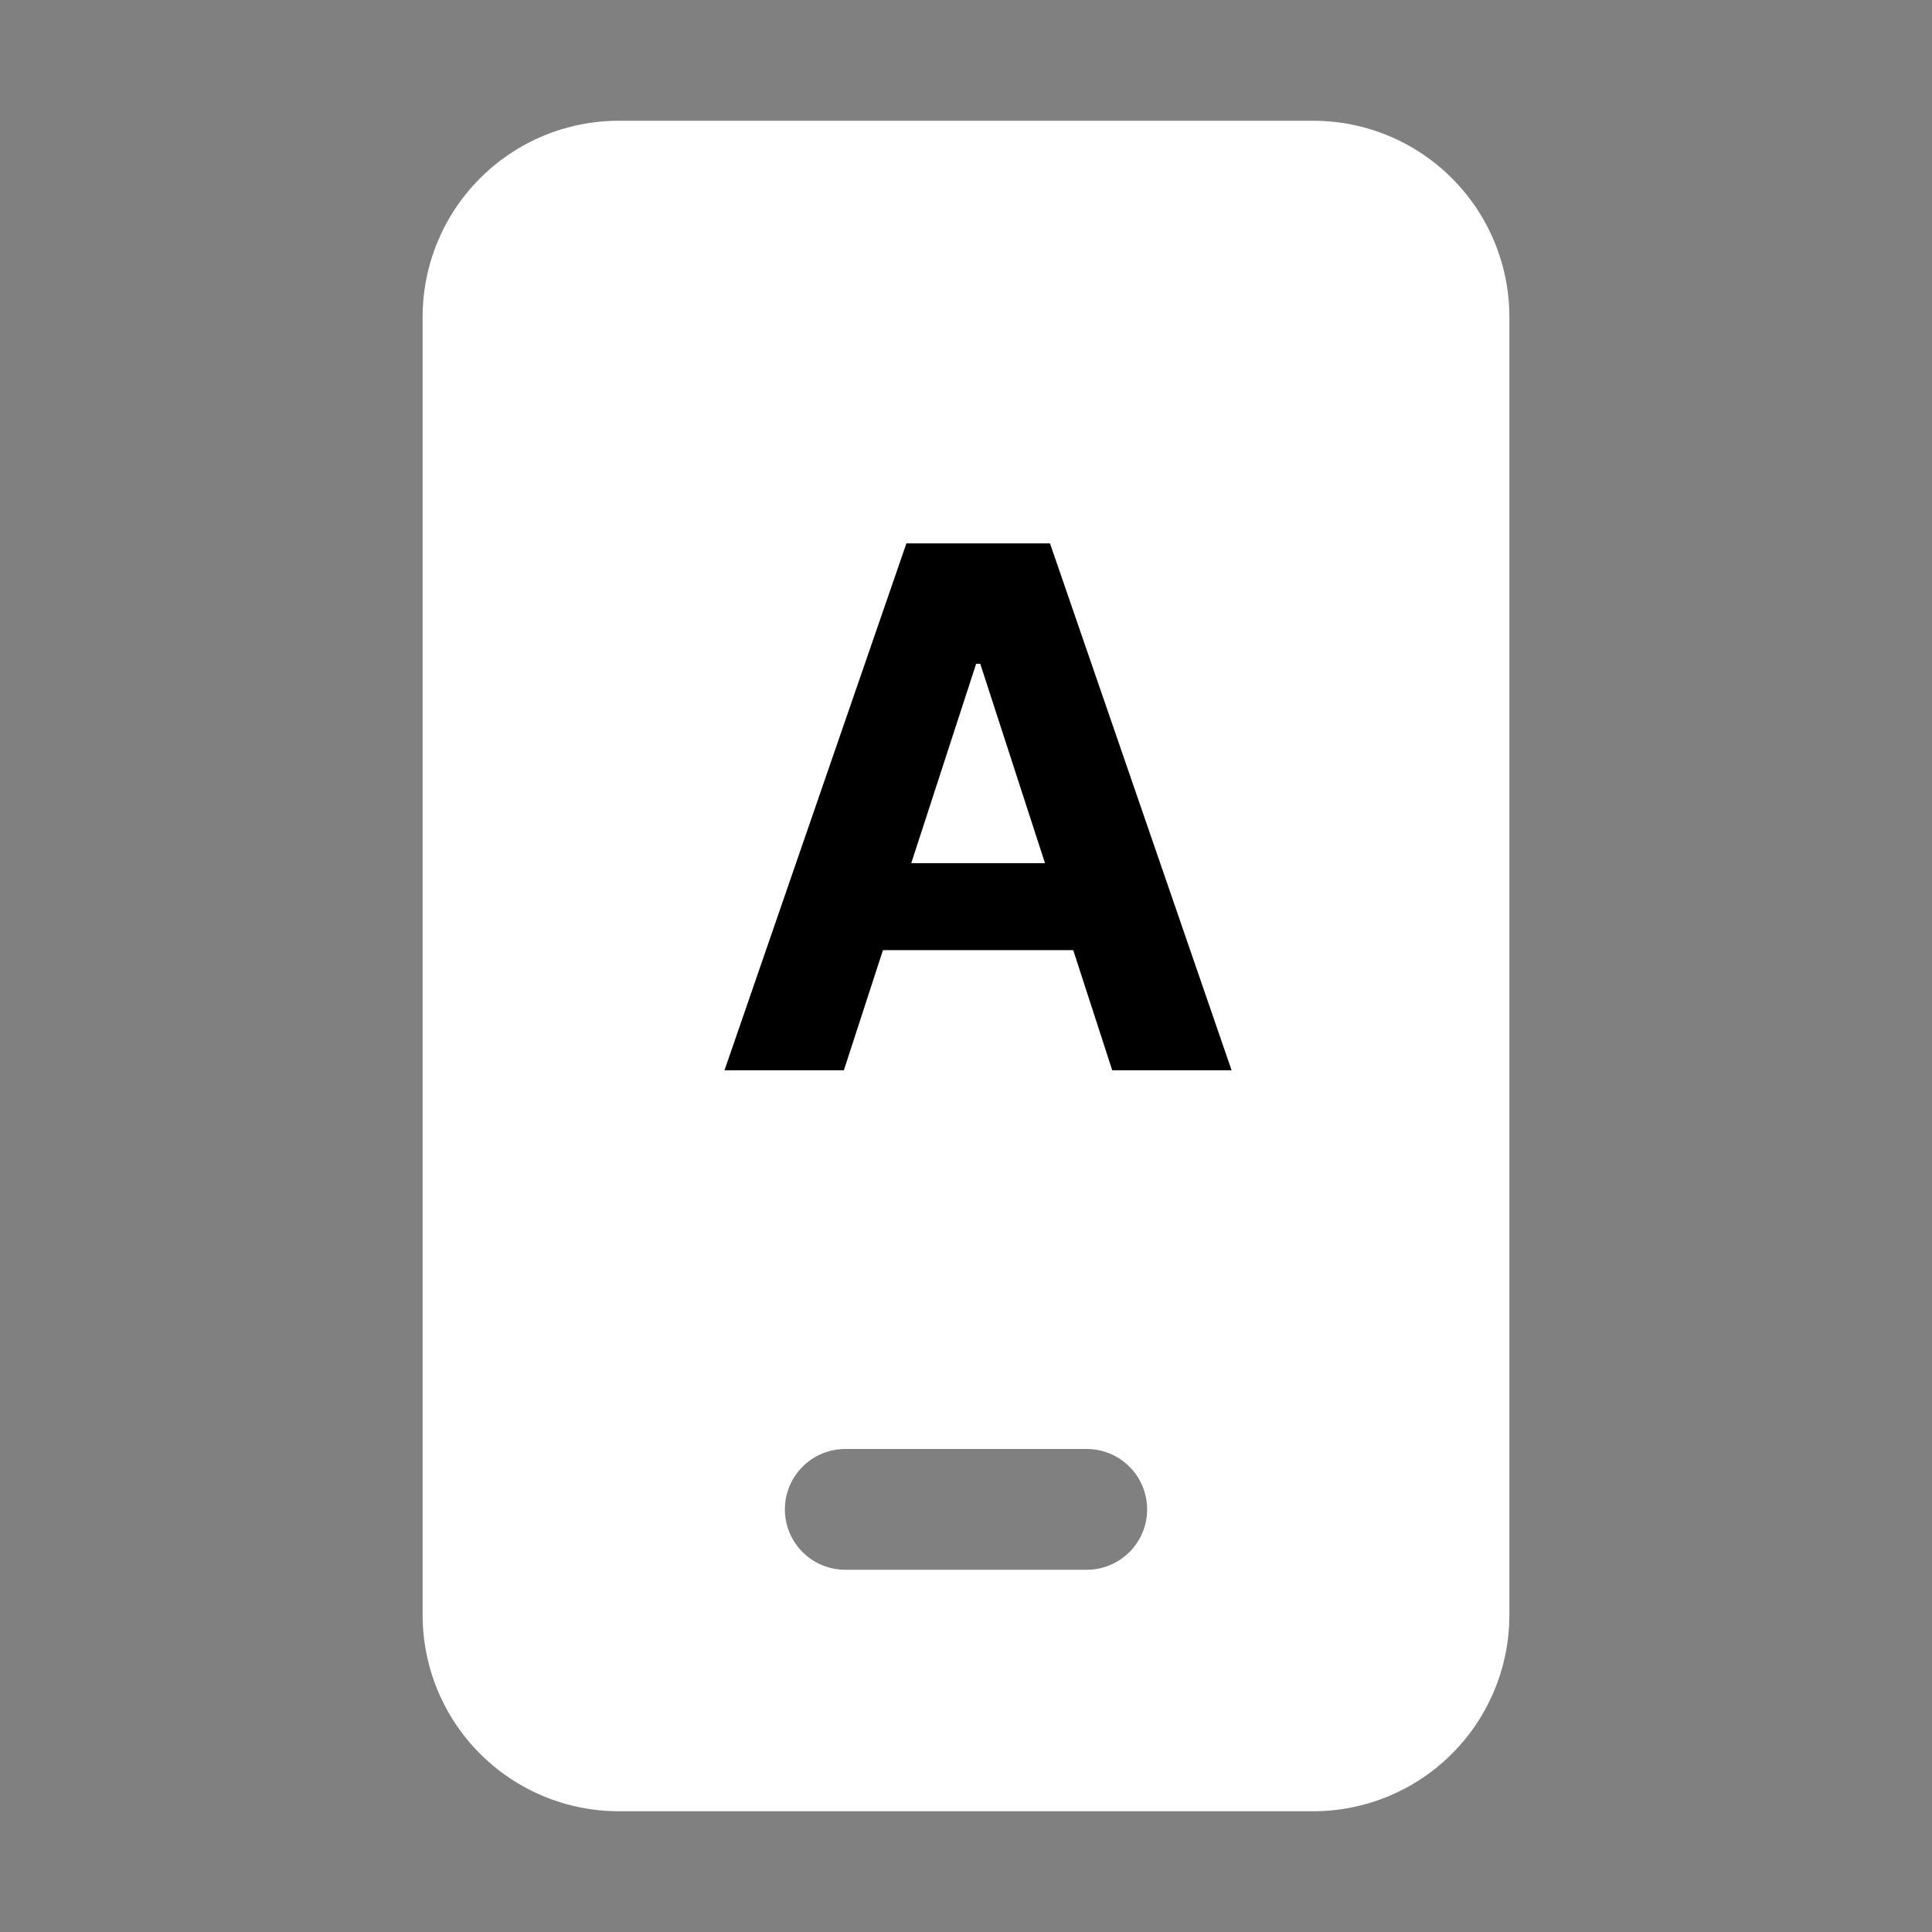 <?xml version="1.0" encoding="UTF-8"?> <svg xmlns="http://www.w3.org/2000/svg" width="32" height="32" viewBox="0 0 32 32" fill="none"><rect x="0" y="0" width="32" height="32" fill="#808080" stroke="none"/><path d="M10.25 2C9.388 2 8.561 2.342 7.952 2.952C7.342 3.561 7 4.388 7 5.25V26.75C7 27.612 7.342 28.439 7.952 29.048C8.561 29.658 9.388 30 10.25 30H21.75C22.612 30 23.439 29.658 24.048 29.048C24.658 28.439 25 27.612 25 26.75V5.25C25 4.388 24.658 3.561 24.048 2.952C23.439 2.342 22.612 2 21.75 2H10.25ZM14 24H18C18.265 24 18.52 24.105 18.707 24.293C18.895 24.48 19 24.735 19 25C19 25.265 18.895 25.52 18.707 25.707C18.52 25.895 18.265 26 18 26H14C13.735 26 13.48 25.895 13.293 25.707C13.105 25.52 13 25.265 13 25C13 24.735 13.105 24.48 13.293 24.293C13.48 24.105 13.735 24 14 24Z" fill="white"></path><path d="M13.977 17.727H12L15.013 9H17.391L20.399 17.727H18.422L16.236 10.994H16.168L13.977 17.727ZM13.854 14.297H18.524V15.737H13.854V14.297Z" fill="black"></path></svg> 